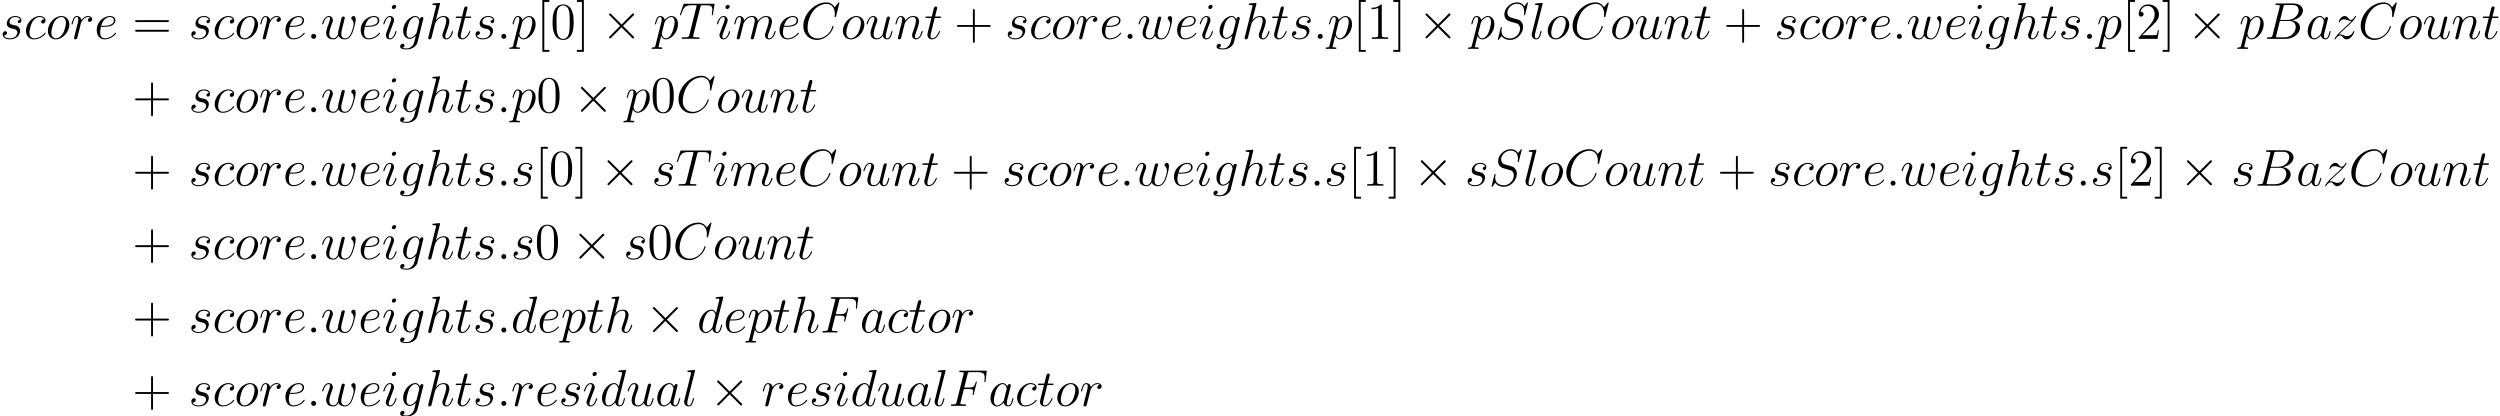 <?xml version='1.0' encoding='UTF-8'?>
<!-- This file was generated by dvisvgm 2.8.1 -->
<svg version='1.1' xmlns='http://www.w3.org/2000/svg' xmlns:xlink='http://www.w3.org/1999/xlink' width='576.761pt' height='95.973pt' viewBox='38.854 79.502 576.761 95.973'>
<defs>
<path id='g0-2' d='M4.651-3.324L2.26-5.703C2.116-5.846 2.092-5.87 1.997-5.87C1.877-5.87 1.757-5.762 1.757-5.631C1.757-5.547 1.781-5.523 1.913-5.392L4.304-2.989L1.913-.586C1.781-.454 1.757-.43 1.757-.347C1.757-.215 1.877-.108 1.997-.108C2.092-.108 2.116-.132 2.26-.275L4.639-2.654L7.113-.179C7.137-.167 7.221-.108 7.293-.108C7.436-.108 7.532-.215 7.532-.347C7.532-.371 7.532-.418 7.496-.478C7.484-.502 5.583-2.379 4.985-2.989L7.173-5.177C7.233-5.248 7.412-5.404 7.472-5.475C7.484-5.499 7.532-5.547 7.532-5.631C7.532-5.762 7.436-5.87 7.293-5.87C7.197-5.87 7.149-5.822 7.018-5.691L4.651-3.324Z'/>
<path id='g2-43' d='M4.77-2.762H8.07C8.237-2.762 8.452-2.762 8.452-2.977C8.452-3.204 8.249-3.204 8.07-3.204H4.77V-6.504C4.77-6.671 4.77-6.886 4.555-6.886C4.328-6.886 4.328-6.683 4.328-6.504V-3.204H1.028C.861-3.204 .646-3.204 .646-2.989C.646-2.762 .849-2.762 1.028-2.762H4.328V.538C4.328 .705 4.328 .921 4.543 .921C4.77 .921 4.77 .717 4.77 .538V-2.762Z'/>
<path id='g2-48' d='M5.356-3.826C5.356-4.818 5.296-5.786 4.866-6.695C4.376-7.687 3.515-7.95 2.929-7.95C2.236-7.95 1.387-7.603 .944-6.611C.61-5.858 .49-5.117 .49-3.826C.49-2.666 .574-1.793 1.004-.944C1.47-.036 2.295 .251 2.917 .251C3.957 .251 4.555-.371 4.902-1.064C5.332-1.961 5.356-3.132 5.356-3.826ZM2.917 .012C2.534 .012 1.757-.203 1.53-1.506C1.399-2.224 1.399-3.132 1.399-3.969C1.399-4.949 1.399-5.834 1.59-6.539C1.793-7.34 2.403-7.711 2.917-7.711C3.371-7.711 4.065-7.436 4.292-6.408C4.447-5.727 4.447-4.782 4.447-3.969C4.447-3.168 4.447-2.26 4.316-1.53C4.089-.215 3.335 .012 2.917 .012Z'/>
<path id='g2-49' d='M3.443-7.663C3.443-7.938 3.443-7.95 3.204-7.95C2.917-7.627 2.319-7.185 1.088-7.185V-6.838C1.363-6.838 1.961-6.838 2.618-7.149V-.921C2.618-.49 2.582-.347 1.53-.347H1.16V0C1.482-.024 2.642-.024 3.037-.024S4.579-.024 4.902 0V-.347H4.531C3.479-.347 3.443-.49 3.443-.921V-7.663Z'/>
<path id='g2-50' d='M5.26-2.008H4.997C4.961-1.805 4.866-1.148 4.746-.956C4.663-.849 3.981-.849 3.622-.849H1.411C1.733-1.124 2.463-1.889 2.774-2.176C4.591-3.85 5.26-4.471 5.26-5.655C5.26-7.03 4.172-7.95 2.786-7.95S.586-6.767 .586-5.738C.586-5.129 1.112-5.129 1.148-5.129C1.399-5.129 1.71-5.308 1.71-5.691C1.71-6.025 1.482-6.253 1.148-6.253C1.04-6.253 1.016-6.253 .98-6.241C1.207-7.054 1.853-7.603 2.63-7.603C3.646-7.603 4.268-6.755 4.268-5.655C4.268-4.639 3.682-3.754 3.001-2.989L.586-.287V0H4.949L5.26-2.008Z'/>
<path id='g2-61' d='M8.07-3.873C8.237-3.873 8.452-3.873 8.452-4.089C8.452-4.316 8.249-4.316 8.07-4.316H1.028C.861-4.316 .646-4.316 .646-4.101C.646-3.873 .849-3.873 1.028-3.873H8.07ZM8.07-1.65C8.237-1.65 8.452-1.65 8.452-1.865C8.452-2.092 8.249-2.092 8.07-2.092H1.028C.861-2.092 .646-2.092 .646-1.877C.646-1.65 .849-1.65 1.028-1.65H8.07Z'/>
<path id='g2-91' d='M2.989 2.989V2.546H1.829V-8.524H2.989V-8.966H1.387V2.989H2.989Z'/>
<path id='g2-93' d='M1.853-8.966H.251V-8.524H1.411V2.546H.251V2.989H1.853V-8.966Z'/>
<path id='g1-58' d='M2.2-.574C2.2-.921 1.913-1.16 1.626-1.16C1.279-1.16 1.04-.873 1.04-.586C1.04-.239 1.327 0 1.614 0C1.961 0 2.2-.287 2.2-.574Z'/>
<path id='g1-66' d='M4.376-7.352C4.483-7.795 4.531-7.819 4.997-7.819H6.551C7.902-7.819 7.902-6.671 7.902-6.563C7.902-5.595 6.934-4.364 5.356-4.364H3.634L4.376-7.352ZM6.396-4.268C7.699-4.507 8.883-5.416 8.883-6.516C8.883-7.448 8.058-8.165 6.707-8.165H2.869C2.642-8.165 2.534-8.165 2.534-7.938C2.534-7.819 2.642-7.819 2.821-7.819C3.551-7.819 3.551-7.723 3.551-7.592C3.551-7.568 3.551-7.496 3.503-7.317L1.889-.885C1.781-.466 1.757-.347 .921-.347C.693-.347 .574-.347 .574-.132C.574 0 .646 0 .885 0H4.985C6.814 0 8.225-1.387 8.225-2.594C8.225-3.575 7.364-4.172 6.396-4.268ZM4.698-.347H3.084C2.917-.347 2.893-.347 2.821-.359C2.69-.371 2.678-.395 2.678-.49C2.678-.574 2.702-.646 2.726-.753L3.563-4.125H5.81C7.221-4.125 7.221-2.809 7.221-2.714C7.221-1.566 6.181-.347 4.698-.347Z'/>
<path id='g1-67' d='M8.931-8.309C8.931-8.416 8.847-8.416 8.823-8.416S8.751-8.416 8.656-8.297L7.831-7.293C7.412-8.01 6.755-8.416 5.858-8.416C3.276-8.416 .598-5.798 .598-2.989C.598-.992 1.997 .251 3.742 .251C4.698 .251 5.535-.155 6.229-.741C7.269-1.614 7.58-2.774 7.58-2.869C7.58-2.977 7.484-2.977 7.448-2.977C7.34-2.977 7.329-2.905 7.305-2.857C6.755-.992 5.141-.096 3.945-.096C2.678-.096 1.578-.909 1.578-2.606C1.578-2.989 1.698-5.069 3.049-6.635C3.706-7.4 4.83-8.07 5.966-8.07C7.281-8.07 7.867-6.982 7.867-5.762C7.867-5.452 7.831-5.189 7.831-5.141C7.831-5.033 7.95-5.033 7.986-5.033C8.118-5.033 8.13-5.045 8.177-5.26L8.931-8.309Z'/>
<path id='g1-70' d='M3.551-3.897H4.698C5.607-3.897 5.679-3.694 5.679-3.347C5.679-3.192 5.655-3.025 5.595-2.762C5.571-2.714 5.559-2.654 5.559-2.63C5.559-2.546 5.607-2.499 5.691-2.499C5.786-2.499 5.798-2.546 5.846-2.738L6.539-5.523C6.539-5.571 6.504-5.643 6.42-5.643C6.312-5.643 6.3-5.595 6.253-5.392C6.001-4.495 5.762-4.244 4.722-4.244H3.634L4.411-7.34C4.519-7.759 4.543-7.795 5.033-7.795H6.635C8.13-7.795 8.345-7.352 8.345-6.504C8.345-6.432 8.345-6.169 8.309-5.858C8.297-5.81 8.273-5.655 8.273-5.607C8.273-5.511 8.333-5.475 8.404-5.475C8.488-5.475 8.536-5.523 8.56-5.738L8.811-7.831C8.811-7.867 8.835-7.986 8.835-8.01C8.835-8.141 8.727-8.141 8.512-8.141H2.845C2.618-8.141 2.499-8.141 2.499-7.926C2.499-7.795 2.582-7.795 2.786-7.795C3.527-7.795 3.527-7.711 3.527-7.58C3.527-7.52 3.515-7.472 3.479-7.34L1.865-.885C1.757-.466 1.733-.347 .897-.347C.669-.347 .55-.347 .55-.132C.55 0 .658 0 .729 0C.956 0 1.196-.024 1.423-.024H2.977C3.24-.024 3.527 0 3.79 0C3.897 0 4.041 0 4.041-.215C4.041-.347 3.969-.347 3.706-.347C2.762-.347 2.738-.43 2.738-.61C2.738-.669 2.762-.765 2.786-.849L3.551-3.897Z'/>
<path id='g1-83' d='M7.592-8.309C7.592-8.416 7.508-8.416 7.484-8.416C7.436-8.416 7.424-8.404 7.281-8.225C7.209-8.141 6.719-7.52 6.707-7.508C6.312-8.285 5.523-8.416 5.021-8.416C3.503-8.416 2.128-7.03 2.128-5.679C2.128-4.782 2.666-4.256 3.252-4.053C3.383-4.005 4.089-3.814 4.447-3.73C5.057-3.563 5.212-3.515 5.464-3.252C5.511-3.192 5.75-2.917 5.75-2.355C5.75-1.243 4.722-.096 3.527-.096C2.546-.096 1.459-.514 1.459-1.853C1.459-2.08 1.506-2.367 1.542-2.487C1.542-2.523 1.554-2.582 1.554-2.606C1.554-2.654 1.53-2.714 1.435-2.714C1.327-2.714 1.315-2.69 1.267-2.487L.658-.036C.658-.024 .61 .132 .61 .143C.61 .251 .705 .251 .729 .251C.777 .251 .789 .239 .933 .06L1.482-.658C1.769-.227 2.391 .251 3.503 .251C5.045 .251 6.456-1.243 6.456-2.738C6.456-3.24 6.336-3.682 5.882-4.125C5.631-4.376 5.416-4.435 4.316-4.722C3.515-4.937 3.407-4.973 3.192-5.165C2.989-5.368 2.833-5.655 2.833-6.061C2.833-7.066 3.85-8.094 4.985-8.094C6.157-8.094 6.707-7.376 6.707-6.241C6.707-5.93 6.647-5.607 6.647-5.559C6.647-5.452 6.743-5.452 6.779-5.452C6.886-5.452 6.898-5.487 6.946-5.679L7.592-8.309Z'/>
<path id='g1-84' d='M4.985-7.293C5.057-7.58 5.081-7.687 5.26-7.735C5.356-7.759 5.75-7.759 6.001-7.759C7.197-7.759 7.759-7.711 7.759-6.779C7.759-6.599 7.711-6.145 7.639-5.703L7.627-5.559C7.627-5.511 7.675-5.44 7.747-5.44C7.867-5.44 7.867-5.499 7.902-5.691L8.249-7.807C8.273-7.914 8.273-7.938 8.273-7.974C8.273-8.106 8.201-8.106 7.962-8.106H1.423C1.148-8.106 1.136-8.094 1.064-7.878L.335-5.727C.323-5.703 .287-5.571 .287-5.559C.287-5.499 .335-5.44 .406-5.44C.502-5.44 .526-5.487 .574-5.643C1.076-7.089 1.327-7.759 2.917-7.759H3.718C4.005-7.759 4.125-7.759 4.125-7.627C4.125-7.592 4.125-7.568 4.065-7.352L2.463-.933C2.343-.466 2.319-.347 1.052-.347C.753-.347 .669-.347 .669-.12C.669 0 .801 0 .861 0C1.16 0 1.47-.024 1.769-.024H3.634C3.933-.024 4.256 0 4.555 0C4.686 0 4.806 0 4.806-.227C4.806-.347 4.722-.347 4.411-.347C3.335-.347 3.335-.454 3.335-.634C3.335-.646 3.335-.729 3.383-.921L4.985-7.293Z'/>
<path id='g1-97' d='M3.599-1.423C3.539-1.219 3.539-1.196 3.371-.968C3.108-.634 2.582-.12 2.02-.12C1.53-.12 1.255-.562 1.255-1.267C1.255-1.925 1.626-3.264 1.853-3.766C2.26-4.603 2.821-5.033 3.288-5.033C4.077-5.033 4.232-4.053 4.232-3.957C4.232-3.945 4.196-3.79 4.184-3.766L3.599-1.423ZM4.364-4.483C4.232-4.794 3.909-5.272 3.288-5.272C1.937-5.272 .478-3.527 .478-1.757C.478-.574 1.172 .12 1.985 .12C2.642 .12 3.204-.395 3.539-.789C3.658-.084 4.22 .12 4.579 .12S5.224-.096 5.44-.526C5.631-.933 5.798-1.662 5.798-1.71C5.798-1.769 5.75-1.817 5.679-1.817C5.571-1.817 5.559-1.757 5.511-1.578C5.332-.873 5.105-.12 4.615-.12C4.268-.12 4.244-.43 4.244-.669C4.244-.944 4.28-1.076 4.388-1.542C4.471-1.841 4.531-2.104 4.627-2.451C5.069-4.244 5.177-4.674 5.177-4.746C5.177-4.914 5.045-5.045 4.866-5.045C4.483-5.045 4.388-4.627 4.364-4.483Z'/>
<path id='g1-99' d='M4.674-4.495C4.447-4.495 4.34-4.495 4.172-4.352C4.101-4.292 3.969-4.113 3.969-3.921C3.969-3.682 4.148-3.539 4.376-3.539C4.663-3.539 4.985-3.778 4.985-4.256C4.985-4.83 4.435-5.272 3.61-5.272C2.044-5.272 .478-3.563 .478-1.865C.478-.825 1.124 .12 2.343 .12C3.969 .12 4.997-1.148 4.997-1.303C4.997-1.375 4.926-1.435 4.878-1.435C4.842-1.435 4.83-1.423 4.722-1.315C3.957-.299 2.821-.12 2.367-.12C1.542-.12 1.279-.837 1.279-1.435C1.279-1.853 1.482-3.013 1.913-3.826C2.224-4.388 2.869-5.033 3.622-5.033C3.778-5.033 4.435-5.009 4.674-4.495Z'/>
<path id='g1-100' d='M6.013-7.998C6.025-8.046 6.049-8.118 6.049-8.177C6.049-8.297 5.93-8.297 5.906-8.297C5.894-8.297 5.308-8.249 5.248-8.237C5.045-8.225 4.866-8.201 4.651-8.189C4.352-8.165 4.268-8.153 4.268-7.938C4.268-7.819 4.364-7.819 4.531-7.819C5.117-7.819 5.129-7.711 5.129-7.592C5.129-7.52 5.105-7.424 5.093-7.388L4.364-4.483C4.232-4.794 3.909-5.272 3.288-5.272C1.937-5.272 .478-3.527 .478-1.757C.478-.574 1.172 .12 1.985 .12C2.642 .12 3.204-.395 3.539-.789C3.658-.084 4.22 .12 4.579 .12S5.224-.096 5.44-.526C5.631-.933 5.798-1.662 5.798-1.71C5.798-1.769 5.75-1.817 5.679-1.817C5.571-1.817 5.559-1.757 5.511-1.578C5.332-.873 5.105-.12 4.615-.12C4.268-.12 4.244-.43 4.244-.669C4.244-.717 4.244-.968 4.328-1.303L6.013-7.998ZM3.599-1.423C3.539-1.219 3.539-1.196 3.371-.968C3.108-.634 2.582-.12 2.02-.12C1.53-.12 1.255-.562 1.255-1.267C1.255-1.925 1.626-3.264 1.853-3.766C2.26-4.603 2.821-5.033 3.288-5.033C4.077-5.033 4.232-4.053 4.232-3.957C4.232-3.945 4.196-3.79 4.184-3.766L3.599-1.423Z'/>
<path id='g1-101' d='M2.14-2.774C2.463-2.774 3.276-2.798 3.85-3.013C4.758-3.359 4.842-4.053 4.842-4.268C4.842-4.794 4.388-5.272 3.599-5.272C2.343-5.272 .538-4.136 .538-2.008C.538-.753 1.255 .12 2.343 .12C3.969 .12 4.997-1.148 4.997-1.303C4.997-1.375 4.926-1.435 4.878-1.435C4.842-1.435 4.83-1.423 4.722-1.315C3.957-.299 2.821-.12 2.367-.12C1.686-.12 1.327-.658 1.327-1.542C1.327-1.71 1.327-2.008 1.506-2.774H2.14ZM1.566-3.013C2.08-4.854 3.216-5.033 3.599-5.033C4.125-5.033 4.483-4.722 4.483-4.268C4.483-3.013 2.57-3.013 2.068-3.013H1.566Z'/>
<path id='g1-103' d='M4.041-1.518C3.993-1.327 3.969-1.279 3.814-1.1C3.324-.466 2.821-.239 2.451-.239C2.056-.239 1.686-.55 1.686-1.375C1.686-2.008 2.044-3.347 2.307-3.885C2.654-4.555 3.192-5.033 3.694-5.033C4.483-5.033 4.639-4.053 4.639-3.981L4.603-3.814L4.041-1.518ZM4.782-4.483C4.627-4.83 4.292-5.272 3.694-5.272C2.391-5.272 .909-3.634 .909-1.853C.909-.61 1.662 0 2.427 0C3.061 0 3.622-.502 3.838-.741L3.575 .335C3.407 .992 3.335 1.291 2.905 1.71C2.415 2.2 1.961 2.2 1.698 2.2C1.339 2.2 1.04 2.176 .741 2.08C1.124 1.973 1.219 1.638 1.219 1.506C1.219 1.315 1.076 1.124 .813 1.124C.526 1.124 .215 1.363 .215 1.757C.215 2.248 .705 2.439 1.722 2.439C3.264 2.439 4.065 1.447 4.22 .801L5.547-4.555C5.583-4.698 5.583-4.722 5.583-4.746C5.583-4.914 5.452-5.045 5.272-5.045C4.985-5.045 4.818-4.806 4.782-4.483Z'/>
<path id='g1-104' d='M3.359-7.998C3.371-8.046 3.395-8.118 3.395-8.177C3.395-8.297 3.276-8.297 3.252-8.297C3.24-8.297 2.654-8.249 2.594-8.237C2.391-8.225 2.212-8.201 1.997-8.189C1.698-8.165 1.614-8.153 1.614-7.938C1.614-7.819 1.71-7.819 1.877-7.819C2.463-7.819 2.475-7.711 2.475-7.592C2.475-7.52 2.451-7.424 2.439-7.388L.705-.466C.658-.287 .658-.263 .658-.191C.658 .072 .861 .12 .98 .12C1.184 .12 1.339-.036 1.399-.167L1.937-2.331C1.997-2.594 2.068-2.845 2.128-3.108C2.26-3.61 2.26-3.622 2.487-3.969S3.252-5.033 4.172-5.033C4.651-5.033 4.818-4.674 4.818-4.196C4.818-3.527 4.352-2.224 4.089-1.506C3.981-1.219 3.921-1.064 3.921-.849C3.921-.311 4.292 .12 4.866 .12C5.978 .12 6.396-1.638 6.396-1.71C6.396-1.769 6.348-1.817 6.276-1.817C6.169-1.817 6.157-1.781 6.097-1.578C5.822-.622 5.38-.12 4.902-.12C4.782-.12 4.591-.132 4.591-.514C4.591-.825 4.734-1.207 4.782-1.339C4.997-1.913 5.535-3.324 5.535-4.017C5.535-4.734 5.117-5.272 4.208-5.272C3.527-5.272 2.929-4.949 2.439-4.328L3.359-7.998Z'/>
<path id='g1-105' d='M3.383-1.71C3.383-1.769 3.335-1.817 3.264-1.817C3.156-1.817 3.144-1.781 3.084-1.578C2.774-.49 2.283-.12 1.889-.12C1.745-.12 1.578-.155 1.578-.514C1.578-.837 1.722-1.196 1.853-1.554L2.69-3.778C2.726-3.873 2.809-4.089 2.809-4.316C2.809-4.818 2.451-5.272 1.865-5.272C.765-5.272 .323-3.539 .323-3.443C.323-3.395 .371-3.335 .454-3.335C.562-3.335 .574-3.383 .622-3.551C.909-4.555 1.363-5.033 1.829-5.033C1.937-5.033 2.14-5.021 2.14-4.639C2.14-4.328 1.985-3.933 1.889-3.67L1.052-1.447C.98-1.255 .909-1.064 .909-.849C.909-.311 1.279 .12 1.853 .12C2.953 .12 3.383-1.626 3.383-1.71ZM3.288-7.46C3.288-7.639 3.144-7.855 2.881-7.855C2.606-7.855 2.295-7.592 2.295-7.281C2.295-6.982 2.546-6.886 2.69-6.886C3.013-6.886 3.288-7.197 3.288-7.46Z'/>
<path id='g1-108' d='M3.037-7.998C3.049-8.046 3.072-8.118 3.072-8.177C3.072-8.297 2.953-8.297 2.929-8.297C2.917-8.297 2.487-8.261 2.271-8.237C2.068-8.225 1.889-8.201 1.674-8.189C1.387-8.165 1.303-8.153 1.303-7.938C1.303-7.819 1.423-7.819 1.542-7.819C2.152-7.819 2.152-7.711 2.152-7.592C2.152-7.544 2.152-7.52 2.092-7.305L.61-1.375C.574-1.243 .55-1.148 .55-.956C.55-.359 .992 .12 1.602 .12C1.997 .12 2.26-.143 2.451-.514C2.654-.909 2.821-1.662 2.821-1.71C2.821-1.769 2.774-1.817 2.702-1.817C2.594-1.817 2.582-1.757 2.534-1.578C2.319-.753 2.104-.12 1.626-.12C1.267-.12 1.267-.502 1.267-.669C1.267-.717 1.267-.968 1.351-1.303L3.037-7.998Z'/>
<path id='g1-109' d='M2.463-3.503C2.487-3.575 2.786-4.172 3.228-4.555C3.539-4.842 3.945-5.033 4.411-5.033C4.89-5.033 5.057-4.674 5.057-4.196C5.057-4.125 5.057-3.885 4.914-3.324L4.615-2.092C4.519-1.733 4.292-.849 4.268-.717C4.22-.538 4.148-.227 4.148-.179C4.148-.012 4.28 .12 4.459 .12C4.818 .12 4.878-.155 4.985-.586L5.703-3.443C5.727-3.539 6.348-5.033 7.663-5.033C8.141-5.033 8.309-4.674 8.309-4.196C8.309-3.527 7.843-2.224 7.58-1.506C7.472-1.219 7.412-1.064 7.412-.849C7.412-.311 7.783 .12 8.357 .12C9.468 .12 9.887-1.638 9.887-1.71C9.887-1.769 9.839-1.817 9.767-1.817C9.66-1.817 9.648-1.781 9.588-1.578C9.313-.622 8.871-.12 8.393-.12C8.273-.12 8.082-.132 8.082-.514C8.082-.825 8.225-1.207 8.273-1.339C8.488-1.913 9.026-3.324 9.026-4.017C9.026-4.734 8.608-5.272 7.699-5.272C6.898-5.272 6.253-4.818 5.774-4.113C5.738-4.758 5.344-5.272 4.447-5.272C3.383-5.272 2.821-4.519 2.606-4.22C2.57-4.902 2.08-5.272 1.554-5.272C1.207-5.272 .933-5.105 .705-4.651C.49-4.22 .323-3.491 .323-3.443S.371-3.335 .454-3.335C.55-3.335 .562-3.347 .634-3.622C.813-4.328 1.04-5.033 1.518-5.033C1.793-5.033 1.889-4.842 1.889-4.483C1.889-4.22 1.769-3.754 1.686-3.383L1.351-2.092C1.303-1.865 1.172-1.327 1.112-1.112C1.028-.801 .897-.239 .897-.179C.897-.012 1.028 .12 1.207 .12C1.351 .12 1.518 .048 1.614-.132C1.638-.191 1.745-.61 1.805-.849L2.068-1.925L2.463-3.503Z'/>
<path id='g1-110' d='M2.463-3.503C2.487-3.575 2.786-4.172 3.228-4.555C3.539-4.842 3.945-5.033 4.411-5.033C4.89-5.033 5.057-4.674 5.057-4.196C5.057-3.515 4.567-2.152 4.328-1.506C4.22-1.219 4.16-1.064 4.16-.849C4.16-.311 4.531 .12 5.105 .12C6.217 .12 6.635-1.638 6.635-1.71C6.635-1.769 6.587-1.817 6.516-1.817C6.408-1.817 6.396-1.781 6.336-1.578C6.061-.598 5.607-.12 5.141-.12C5.021-.12 4.83-.132 4.83-.514C4.83-.813 4.961-1.172 5.033-1.339C5.272-1.997 5.774-3.335 5.774-4.017C5.774-4.734 5.356-5.272 4.447-5.272C3.383-5.272 2.821-4.519 2.606-4.22C2.57-4.902 2.08-5.272 1.554-5.272C1.172-5.272 .909-5.045 .705-4.639C.49-4.208 .323-3.491 .323-3.443S.371-3.335 .454-3.335C.55-3.335 .562-3.347 .634-3.622C.825-4.352 1.04-5.033 1.518-5.033C1.793-5.033 1.889-4.842 1.889-4.483C1.889-4.22 1.769-3.754 1.686-3.383L1.351-2.092C1.303-1.865 1.172-1.327 1.112-1.112C1.028-.801 .897-.239 .897-.179C.897-.012 1.028 .12 1.207 .12C1.351 .12 1.518 .048 1.614-.132C1.638-.191 1.745-.61 1.805-.849L2.068-1.925L2.463-3.503Z'/>
<path id='g1-111' d='M5.452-3.288C5.452-4.423 4.71-5.272 3.622-5.272C2.044-5.272 .49-3.551 .49-1.865C.49-.729 1.231 .12 2.319 .12C3.909 .12 5.452-1.602 5.452-3.288ZM2.331-.12C1.733-.12 1.291-.598 1.291-1.435C1.291-1.985 1.578-3.204 1.913-3.802C2.451-4.722 3.12-5.033 3.61-5.033C4.196-5.033 4.651-4.555 4.651-3.718C4.651-3.24 4.4-1.961 3.945-1.231C3.455-.43 2.798-.12 2.331-.12Z'/>
<path id='g1-112' d='M.514 1.518C.43 1.877 .383 1.973-.108 1.973C-.251 1.973-.371 1.973-.371 2.2C-.371 2.224-.359 2.319-.227 2.319C-.072 2.319 .096 2.295 .251 2.295H.765C1.016 2.295 1.626 2.319 1.877 2.319C1.949 2.319 2.092 2.319 2.092 2.104C2.092 1.973 2.008 1.973 1.805 1.973C1.255 1.973 1.219 1.889 1.219 1.793C1.219 1.65 1.757-.406 1.829-.681C1.961-.347 2.283 .12 2.905 .12C4.256 .12 5.715-1.638 5.715-3.395C5.715-4.495 5.093-5.272 4.196-5.272C3.431-5.272 2.786-4.531 2.654-4.364C2.558-4.961 2.092-5.272 1.614-5.272C1.267-5.272 .992-5.105 .765-4.651C.55-4.22 .383-3.491 .383-3.443S.43-3.335 .514-3.335C.61-3.335 .622-3.347 .693-3.622C.873-4.328 1.1-5.033 1.578-5.033C1.853-5.033 1.949-4.842 1.949-4.483C1.949-4.196 1.913-4.077 1.865-3.862L.514 1.518ZM2.582-3.73C2.666-4.065 3.001-4.411 3.192-4.579C3.324-4.698 3.718-5.033 4.172-5.033C4.698-5.033 4.937-4.507 4.937-3.885C4.937-3.312 4.603-1.961 4.304-1.339C4.005-.693 3.455-.12 2.905-.12C2.092-.12 1.961-1.148 1.961-1.196C1.961-1.231 1.985-1.327 1.997-1.387L2.582-3.73Z'/>
<path id='g1-114' d='M4.651-4.89C4.28-4.818 4.089-4.555 4.089-4.292C4.089-4.005 4.316-3.909 4.483-3.909C4.818-3.909 5.093-4.196 5.093-4.555C5.093-4.937 4.722-5.272 4.125-5.272C3.646-5.272 3.096-5.057 2.594-4.328C2.511-4.961 2.032-5.272 1.554-5.272C1.088-5.272 .849-4.914 .705-4.651C.502-4.22 .323-3.503 .323-3.443C.323-3.395 .371-3.335 .454-3.335C.55-3.335 .562-3.347 .634-3.622C.813-4.34 1.04-5.033 1.518-5.033C1.805-5.033 1.889-4.83 1.889-4.483C1.889-4.22 1.769-3.754 1.686-3.383L1.351-2.092C1.303-1.865 1.172-1.327 1.112-1.112C1.028-.801 .897-.239 .897-.179C.897-.012 1.028 .12 1.207 .12C1.339 .12 1.566 .036 1.638-.203C1.674-.299 2.116-2.104 2.188-2.379C2.248-2.642 2.319-2.893 2.379-3.156C2.427-3.324 2.475-3.515 2.511-3.67C2.546-3.778 2.869-4.364 3.168-4.627C3.312-4.758 3.622-5.033 4.113-5.033C4.304-5.033 4.495-4.997 4.651-4.89Z'/>
<path id='g1-115' d='M2.726-2.391C2.929-2.355 3.252-2.283 3.324-2.271C3.479-2.224 4.017-2.032 4.017-1.459C4.017-1.088 3.682-.12 2.295-.12C2.044-.12 1.148-.155 .909-.813C1.387-.753 1.626-1.124 1.626-1.387C1.626-1.638 1.459-1.769 1.219-1.769C.956-1.769 .61-1.566 .61-1.028C.61-.323 1.327 .12 2.283 .12C4.101 .12 4.639-1.219 4.639-1.841C4.639-2.02 4.639-2.355 4.256-2.738C3.957-3.025 3.67-3.084 3.025-3.216C2.702-3.288 2.188-3.395 2.188-3.933C2.188-4.172 2.403-5.033 3.539-5.033C4.041-5.033 4.531-4.842 4.651-4.411C4.125-4.411 4.101-3.957 4.101-3.945C4.101-3.694 4.328-3.622 4.435-3.622C4.603-3.622 4.937-3.754 4.937-4.256S4.483-5.272 3.551-5.272C1.985-5.272 1.566-4.041 1.566-3.551C1.566-2.642 2.451-2.451 2.726-2.391Z'/>
<path id='g1-116' d='M2.403-4.806H3.503C3.73-4.806 3.85-4.806 3.85-5.021C3.85-5.153 3.778-5.153 3.539-5.153H2.487L2.929-6.898C2.977-7.066 2.977-7.089 2.977-7.173C2.977-7.364 2.821-7.472 2.666-7.472C2.57-7.472 2.295-7.436 2.2-7.054L1.733-5.153H.61C.371-5.153 .263-5.153 .263-4.926C.263-4.806 .347-4.806 .574-4.806H1.638L.849-1.65C.753-1.231 .717-1.112 .717-.956C.717-.395 1.112 .12 1.781 .12C2.989 .12 3.634-1.626 3.634-1.71C3.634-1.781 3.587-1.817 3.515-1.817C3.491-1.817 3.443-1.817 3.419-1.769C3.407-1.757 3.395-1.745 3.312-1.554C3.061-.956 2.511-.12 1.817-.12C1.459-.12 1.435-.418 1.435-.681C1.435-.693 1.435-.921 1.47-1.064L2.403-4.806Z'/>
<path id='g1-117' d='M4.077-.693C4.232-.024 4.806 .12 5.093 .12C5.475 .12 5.762-.132 5.954-.538C6.157-.968 6.312-1.674 6.312-1.71C6.312-1.769 6.265-1.817 6.193-1.817C6.085-1.817 6.073-1.757 6.025-1.578C5.81-.753 5.595-.12 5.117-.12C4.758-.12 4.758-.514 4.758-.669C4.758-.944 4.794-1.064 4.914-1.566C4.997-1.889 5.081-2.212 5.153-2.546L5.643-4.495C5.727-4.794 5.727-4.818 5.727-4.854C5.727-5.033 5.583-5.153 5.404-5.153C5.057-5.153 4.973-4.854 4.902-4.555C4.782-4.089 4.136-1.518 4.053-1.1C4.041-1.1 3.575-.12 2.702-.12C2.08-.12 1.961-.658 1.961-1.1C1.961-1.781 2.295-2.738 2.606-3.539C2.75-3.921 2.809-4.077 2.809-4.316C2.809-4.83 2.439-5.272 1.865-5.272C.765-5.272 .323-3.539 .323-3.443C.323-3.395 .371-3.335 .454-3.335C.562-3.335 .574-3.383 .622-3.551C.909-4.579 1.375-5.033 1.829-5.033C1.949-5.033 2.14-5.021 2.14-4.639C2.14-4.328 2.008-3.981 1.829-3.527C1.303-2.104 1.243-1.65 1.243-1.291C1.243-.072 2.164 .12 2.654 .12C3.419 .12 3.838-.406 4.077-.693Z'/>
<path id='g1-119' d='M4.113-.729C4.376-.012 5.117 .12 5.571 .12C6.48 .12 7.018-.669 7.352-1.494C7.627-2.188 8.07-3.766 8.07-4.471C8.07-5.2 7.699-5.272 7.592-5.272C7.305-5.272 7.042-4.985 7.042-4.746C7.042-4.603 7.125-4.519 7.185-4.471C7.293-4.364 7.603-4.041 7.603-3.419C7.603-3.013 7.269-1.889 7.018-1.327C6.683-.598 6.241-.12 5.619-.12C4.949-.12 4.734-.622 4.734-1.172C4.734-1.518 4.842-1.937 4.89-2.14L5.392-4.148C5.452-4.388 5.559-4.806 5.559-4.854C5.559-5.033 5.416-5.153 5.236-5.153C4.89-5.153 4.806-4.854 4.734-4.567C4.615-4.101 4.113-2.08 4.065-1.817C4.017-1.614 4.017-1.482 4.017-1.219C4.017-.933 3.634-.478 3.622-.454C3.491-.323 3.3-.12 2.929-.12C1.985-.12 1.985-1.016 1.985-1.219C1.985-1.602 2.068-2.128 2.606-3.551C2.75-3.921 2.809-4.077 2.809-4.316C2.809-4.818 2.451-5.272 1.865-5.272C.765-5.272 .323-3.539 .323-3.443C.323-3.395 .371-3.335 .454-3.335C.562-3.335 .574-3.383 .622-3.551C.921-4.603 1.387-5.033 1.829-5.033C1.949-5.033 2.14-5.021 2.14-4.639C2.14-4.579 2.14-4.328 1.937-3.802C1.375-2.307 1.255-1.817 1.255-1.363C1.255-.108 2.283 .12 2.893 .12C3.096 .12 3.634 .12 4.113-.729Z'/>
<path id='g1-122' d='M1.518-.968C2.032-1.554 2.451-1.925 3.049-2.463C3.766-3.084 4.077-3.383 4.244-3.563C5.081-4.388 5.499-5.081 5.499-5.177S5.404-5.272 5.38-5.272C5.296-5.272 5.272-5.224 5.212-5.141C4.914-4.627 4.627-4.376 4.316-4.376C4.065-4.376 3.933-4.483 3.706-4.77C3.455-5.069 3.252-5.272 2.905-5.272C2.032-5.272 1.506-4.184 1.506-3.933C1.506-3.897 1.518-3.826 1.626-3.826C1.722-3.826 1.733-3.873 1.769-3.957C1.973-4.435 2.546-4.519 2.774-4.519C3.025-4.519 3.264-4.435 3.515-4.328C3.969-4.136 4.16-4.136 4.28-4.136C4.364-4.136 4.411-4.136 4.471-4.148C4.077-3.682 3.431-3.108 2.893-2.618L1.686-1.506C.956-.765 .514-.06 .514 .024C.514 .096 .574 .12 .646 .12S.729 .108 .813-.036C1.004-.335 1.387-.777 1.829-.777C2.08-.777 2.2-.693 2.439-.395C2.666-.132 2.869 .12 3.252 .12C4.423 .12 5.093-1.399 5.093-1.674C5.093-1.722 5.081-1.793 4.961-1.793C4.866-1.793 4.854-1.745 4.818-1.626C4.555-.921 3.85-.634 3.383-.634C3.132-.634 2.893-.717 2.642-.825C2.164-1.016 2.032-1.016 1.877-1.016C1.757-1.016 1.626-1.016 1.518-.968Z'/>
</defs>
<g id='page1'>
<use x='38.854' y='88.468' xlink:href='#g1-115'/>
<use x='44.368' y='88.468' xlink:href='#g1-99'/>
<use x='49.406' y='88.468' xlink:href='#g1-111'/>
<use x='55.034' y='88.468' xlink:href='#g1-114'/>
<use x='60.634' y='88.468' xlink:href='#g1-101'/>
<use x='69.38' y='88.468' xlink:href='#g2-61'/>
<use x='82.387' y='88.468' xlink:href='#g1-115'/>
<use x='87.901' y='88.468' xlink:href='#g1-99'/>
<use x='92.939' y='88.468' xlink:href='#g1-111'/>
<use x='98.567' y='88.468' xlink:href='#g1-114'/>
<use x='104.167' y='88.468' xlink:href='#g1-101'/>
<use x='109.592' y='88.468' xlink:href='#g1-58'/>
<use x='112.844' y='88.468' xlink:href='#g1-119'/>
<use x='121.534' y='88.468' xlink:href='#g1-101'/>
<use x='126.959' y='88.468' xlink:href='#g1-105'/>
<use x='130.953' y='88.468' xlink:href='#g1-103'/>
<use x='136.987' y='88.468' xlink:href='#g1-104'/>
<use x='143.725' y='88.468' xlink:href='#g1-116'/>
<use x='147.952' y='88.468' xlink:href='#g1-115'/>
<use x='153.466' y='88.468' xlink:href='#g1-58'/>
<use x='156.718' y='88.468' xlink:href='#g1-112'/>
<use x='162.593' y='88.468' xlink:href='#g2-91'/>
<use x='165.845' y='88.468' xlink:href='#g2-48'/>
<use x='171.698' y='88.468' xlink:href='#g2-93'/>
<use x='177.606' y='88.468' xlink:href='#g0-2'/>
<use x='189.561' y='88.468' xlink:href='#g1-112'/>
<use x='195.437' y='88.468' xlink:href='#g1-84'/>
<use x='203.923' y='88.468' xlink:href='#g1-105'/>
<use x='207.917' y='88.468' xlink:href='#g1-109'/>
<use x='218.156' y='88.468' xlink:href='#g1-101'/>
<use x='223.582' y='88.468' xlink:href='#g1-67'/>
<use x='232.815' y='88.468' xlink:href='#g1-111'/>
<use x='238.443' y='88.468' xlink:href='#g1-117'/>
<use x='245.105' y='88.468' xlink:href='#g1-110'/>
<use x='252.093' y='88.468' xlink:href='#g1-116'/>
<use x='258.976' y='88.468' xlink:href='#g2-43'/>
<use x='270.738' y='88.468' xlink:href='#g1-115'/>
<use x='276.252' y='88.468' xlink:href='#g1-99'/>
<use x='281.29' y='88.468' xlink:href='#g1-111'/>
<use x='286.917' y='88.468' xlink:href='#g1-114'/>
<use x='292.518' y='88.468' xlink:href='#g1-101'/>
<use x='297.943' y='88.468' xlink:href='#g1-58'/>
<use x='301.195' y='88.468' xlink:href='#g1-119'/>
<use x='309.884' y='88.468' xlink:href='#g1-101'/>
<use x='315.31' y='88.468' xlink:href='#g1-105'/>
<use x='319.303' y='88.468' xlink:href='#g1-103'/>
<use x='325.337' y='88.468' xlink:href='#g1-104'/>
<use x='332.076' y='88.468' xlink:href='#g1-116'/>
<use x='336.303' y='88.468' xlink:href='#g1-115'/>
<use x='341.817' y='88.468' xlink:href='#g1-58'/>
<use x='345.069' y='88.468' xlink:href='#g1-112'/>
<use x='350.944' y='88.468' xlink:href='#g2-91'/>
<use x='354.196' y='88.468' xlink:href='#g2-49'/>
<use x='360.049' y='88.468' xlink:href='#g2-93'/>
<use x='365.957' y='88.468' xlink:href='#g0-2'/>
<use x='377.912' y='88.468' xlink:href='#g1-112'/>
<use x='383.787' y='88.468' xlink:href='#g1-83'/>
<use x='391.683' y='88.468' xlink:href='#g1-108'/>
<use x='395.432' y='88.468' xlink:href='#g1-111'/>
<use x='401.06' y='88.468' xlink:href='#g1-67'/>
<use x='410.293' y='88.468' xlink:href='#g1-111'/>
<use x='415.921' y='88.468' xlink:href='#g1-117'/>
<use x='422.583' y='88.468' xlink:href='#g1-110'/>
<use x='429.571' y='88.468' xlink:href='#g1-116'/>
<use x='436.455' y='88.468' xlink:href='#g2-43'/>
<use x='448.216' y='88.468' xlink:href='#g1-115'/>
<use x='453.73' y='88.468' xlink:href='#g1-99'/>
<use x='458.768' y='88.468' xlink:href='#g1-111'/>
<use x='464.395' y='88.468' xlink:href='#g1-114'/>
<use x='469.996' y='88.468' xlink:href='#g1-101'/>
<use x='475.421' y='88.468' xlink:href='#g1-58'/>
<use x='478.673' y='88.468' xlink:href='#g1-119'/>
<use x='487.363' y='88.468' xlink:href='#g1-101'/>
<use x='492.788' y='88.468' xlink:href='#g1-105'/>
<use x='496.781' y='88.468' xlink:href='#g1-103'/>
<use x='502.816' y='88.468' xlink:href='#g1-104'/>
<use x='509.554' y='88.468' xlink:href='#g1-116'/>
<use x='513.781' y='88.468' xlink:href='#g1-115'/>
<use x='519.295' y='88.468' xlink:href='#g1-58'/>
<use x='522.547' y='88.468' xlink:href='#g1-112'/>
<use x='528.422' y='88.468' xlink:href='#g2-91'/>
<use x='531.674' y='88.468' xlink:href='#g2-50'/>
<use x='537.527' y='88.468' xlink:href='#g2-93'/>
<use x='543.435' y='88.468' xlink:href='#g0-2'/>
<use x='555.39' y='88.468' xlink:href='#g1-112'/>
<use x='561.266' y='88.468' xlink:href='#g1-66'/>
<use x='570.762' y='88.468' xlink:href='#g1-97'/>
<use x='576.907' y='88.468' xlink:href='#g1-122'/>
<use x='582.877' y='88.468' xlink:href='#g1-67'/>
<use x='592.111' y='88.468' xlink:href='#g1-111'/>
<use x='597.738' y='88.468' xlink:href='#g1-117'/>
<use x='604.401' y='88.468' xlink:href='#g1-110'/>
<use x='611.388' y='88.468' xlink:href='#g1-116'/>
<use x='69.38' y='105.405' xlink:href='#g2-43'/>
<use x='82.387' y='105.405' xlink:href='#g1-115'/>
<use x='87.901' y='105.405' xlink:href='#g1-99'/>
<use x='92.939' y='105.405' xlink:href='#g1-111'/>
<use x='98.567' y='105.405' xlink:href='#g1-114'/>
<use x='104.167' y='105.405' xlink:href='#g1-101'/>
<use x='109.592' y='105.405' xlink:href='#g1-58'/>
<use x='112.844' y='105.405' xlink:href='#g1-119'/>
<use x='121.534' y='105.405' xlink:href='#g1-101'/>
<use x='126.959' y='105.405' xlink:href='#g1-105'/>
<use x='130.953' y='105.405' xlink:href='#g1-103'/>
<use x='136.987' y='105.405' xlink:href='#g1-104'/>
<use x='143.725' y='105.405' xlink:href='#g1-116'/>
<use x='147.952' y='105.405' xlink:href='#g1-115'/>
<use x='153.466' y='105.405' xlink:href='#g1-58'/>
<use x='156.718' y='105.405' xlink:href='#g1-112'/>
<use x='162.593' y='105.405' xlink:href='#g2-48'/>
<use x='171.103' y='105.405' xlink:href='#g0-2'/>
<use x='183.058' y='105.405' xlink:href='#g1-112'/>
<use x='188.933' y='105.405' xlink:href='#g2-48'/>
<use x='194.786' y='105.405' xlink:href='#g1-67'/>
<use x='204.02' y='105.405' xlink:href='#g1-111'/>
<use x='209.647' y='105.405' xlink:href='#g1-117'/>
<use x='216.31' y='105.405' xlink:href='#g1-110'/>
<use x='223.297' y='105.405' xlink:href='#g1-116'/>
<use x='69.38' y='122.341' xlink:href='#g2-43'/>
<use x='82.387' y='122.341' xlink:href='#g1-115'/>
<use x='87.901' y='122.341' xlink:href='#g1-99'/>
<use x='92.939' y='122.341' xlink:href='#g1-111'/>
<use x='98.567' y='122.341' xlink:href='#g1-114'/>
<use x='104.167' y='122.341' xlink:href='#g1-101'/>
<use x='109.592' y='122.341' xlink:href='#g1-58'/>
<use x='112.844' y='122.341' xlink:href='#g1-119'/>
<use x='121.534' y='122.341' xlink:href='#g1-101'/>
<use x='126.959' y='122.341' xlink:href='#g1-105'/>
<use x='130.953' y='122.341' xlink:href='#g1-103'/>
<use x='136.987' y='122.341' xlink:href='#g1-104'/>
<use x='143.725' y='122.341' xlink:href='#g1-116'/>
<use x='147.952' y='122.341' xlink:href='#g1-115'/>
<use x='153.466' y='122.341' xlink:href='#g1-58'/>
<use x='156.718' y='122.341' xlink:href='#g1-115'/>
<use x='162.232' y='122.341' xlink:href='#g2-91'/>
<use x='165.484' y='122.341' xlink:href='#g2-48'/>
<use x='171.337' y='122.341' xlink:href='#g2-93'/>
<use x='177.245' y='122.341' xlink:href='#g0-2'/>
<use x='189.2' y='122.341' xlink:href='#g1-115'/>
<use x='194.714' y='122.341' xlink:href='#g1-84'/>
<use x='203.201' y='122.341' xlink:href='#g1-105'/>
<use x='207.195' y='122.341' xlink:href='#g1-109'/>
<use x='217.434' y='122.341' xlink:href='#g1-101'/>
<use x='222.859' y='122.341' xlink:href='#g1-67'/>
<use x='232.093' y='122.341' xlink:href='#g1-111'/>
<use x='237.72' y='122.341' xlink:href='#g1-117'/>
<use x='244.383' y='122.341' xlink:href='#g1-110'/>
<use x='251.37' y='122.341' xlink:href='#g1-116'/>
<use x='258.254' y='122.341' xlink:href='#g2-43'/>
<use x='270.016' y='122.341' xlink:href='#g1-115'/>
<use x='275.53' y='122.341' xlink:href='#g1-99'/>
<use x='280.568' y='122.341' xlink:href='#g1-111'/>
<use x='286.195' y='122.341' xlink:href='#g1-114'/>
<use x='291.795' y='122.341' xlink:href='#g1-101'/>
<use x='297.221' y='122.341' xlink:href='#g1-58'/>
<use x='300.473' y='122.341' xlink:href='#g1-119'/>
<use x='309.162' y='122.341' xlink:href='#g1-101'/>
<use x='314.587' y='122.341' xlink:href='#g1-105'/>
<use x='318.581' y='122.341' xlink:href='#g1-103'/>
<use x='324.615' y='122.341' xlink:href='#g1-104'/>
<use x='331.354' y='122.341' xlink:href='#g1-116'/>
<use x='335.581' y='122.341' xlink:href='#g1-115'/>
<use x='341.095' y='122.341' xlink:href='#g1-58'/>
<use x='344.347' y='122.341' xlink:href='#g1-115'/>
<use x='349.861' y='122.341' xlink:href='#g2-91'/>
<use x='353.112' y='122.341' xlink:href='#g2-49'/>
<use x='358.965' y='122.341' xlink:href='#g2-93'/>
<use x='364.874' y='122.341' xlink:href='#g0-2'/>
<use x='376.829' y='122.341' xlink:href='#g1-115'/>
<use x='382.343' y='122.341' xlink:href='#g1-83'/>
<use x='390.238' y='122.341' xlink:href='#g1-108'/>
<use x='393.988' y='122.341' xlink:href='#g1-111'/>
<use x='399.615' y='122.341' xlink:href='#g1-67'/>
<use x='408.849' y='122.341' xlink:href='#g1-111'/>
<use x='414.476' y='122.341' xlink:href='#g1-117'/>
<use x='421.139' y='122.341' xlink:href='#g1-110'/>
<use x='428.126' y='122.341' xlink:href='#g1-116'/>
<use x='435.01' y='122.341' xlink:href='#g2-43'/>
<use x='446.772' y='122.341' xlink:href='#g1-115'/>
<use x='452.286' y='122.341' xlink:href='#g1-99'/>
<use x='457.324' y='122.341' xlink:href='#g1-111'/>
<use x='462.951' y='122.341' xlink:href='#g1-114'/>
<use x='468.551' y='122.341' xlink:href='#g1-101'/>
<use x='473.977' y='122.341' xlink:href='#g1-58'/>
<use x='477.229' y='122.341' xlink:href='#g1-119'/>
<use x='485.918' y='122.341' xlink:href='#g1-101'/>
<use x='491.344' y='122.341' xlink:href='#g1-105'/>
<use x='495.337' y='122.341' xlink:href='#g1-103'/>
<use x='501.371' y='122.341' xlink:href='#g1-104'/>
<use x='508.11' y='122.341' xlink:href='#g1-116'/>
<use x='512.337' y='122.341' xlink:href='#g1-115'/>
<use x='517.851' y='122.341' xlink:href='#g1-58'/>
<use x='521.103' y='122.341' xlink:href='#g1-115'/>
<use x='526.617' y='122.341' xlink:href='#g2-91'/>
<use x='529.868' y='122.341' xlink:href='#g2-50'/>
<use x='535.721' y='122.341' xlink:href='#g2-93'/>
<use x='541.63' y='122.341' xlink:href='#g0-2'/>
<use x='553.585' y='122.341' xlink:href='#g1-115'/>
<use x='559.099' y='122.341' xlink:href='#g1-66'/>
<use x='568.595' y='122.341' xlink:href='#g1-97'/>
<use x='574.74' y='122.341' xlink:href='#g1-122'/>
<use x='580.711' y='122.341' xlink:href='#g1-67'/>
<use x='589.944' y='122.341' xlink:href='#g1-111'/>
<use x='595.572' y='122.341' xlink:href='#g1-117'/>
<use x='602.234' y='122.341' xlink:href='#g1-110'/>
<use x='609.222' y='122.341' xlink:href='#g1-116'/>
<use x='69.38' y='139.278' xlink:href='#g2-43'/>
<use x='82.387' y='139.278' xlink:href='#g1-115'/>
<use x='87.901' y='139.278' xlink:href='#g1-99'/>
<use x='92.939' y='139.278' xlink:href='#g1-111'/>
<use x='98.567' y='139.278' xlink:href='#g1-114'/>
<use x='104.167' y='139.278' xlink:href='#g1-101'/>
<use x='109.592' y='139.278' xlink:href='#g1-58'/>
<use x='112.844' y='139.278' xlink:href='#g1-119'/>
<use x='121.534' y='139.278' xlink:href='#g1-101'/>
<use x='126.959' y='139.278' xlink:href='#g1-105'/>
<use x='130.953' y='139.278' xlink:href='#g1-103'/>
<use x='136.987' y='139.278' xlink:href='#g1-104'/>
<use x='143.725' y='139.278' xlink:href='#g1-116'/>
<use x='147.952' y='139.278' xlink:href='#g1-115'/>
<use x='153.466' y='139.278' xlink:href='#g1-58'/>
<use x='156.718' y='139.278' xlink:href='#g1-115'/>
<use x='162.232' y='139.278' xlink:href='#g2-48'/>
<use x='170.742' y='139.278' xlink:href='#g0-2'/>
<use x='182.697' y='139.278' xlink:href='#g1-115'/>
<use x='188.211' y='139.278' xlink:href='#g2-48'/>
<use x='194.064' y='139.278' xlink:href='#g1-67'/>
<use x='203.298' y='139.278' xlink:href='#g1-111'/>
<use x='208.925' y='139.278' xlink:href='#g1-117'/>
<use x='215.587' y='139.278' xlink:href='#g1-110'/>
<use x='222.575' y='139.278' xlink:href='#g1-116'/>
<use x='69.38' y='156.214' xlink:href='#g2-43'/>
<use x='82.387' y='156.214' xlink:href='#g1-115'/>
<use x='87.901' y='156.214' xlink:href='#g1-99'/>
<use x='92.939' y='156.214' xlink:href='#g1-111'/>
<use x='98.567' y='156.214' xlink:href='#g1-114'/>
<use x='104.167' y='156.214' xlink:href='#g1-101'/>
<use x='109.592' y='156.214' xlink:href='#g1-58'/>
<use x='112.844' y='156.214' xlink:href='#g1-119'/>
<use x='121.534' y='156.214' xlink:href='#g1-101'/>
<use x='126.959' y='156.214' xlink:href='#g1-105'/>
<use x='130.953' y='156.214' xlink:href='#g1-103'/>
<use x='136.987' y='156.214' xlink:href='#g1-104'/>
<use x='143.725' y='156.214' xlink:href='#g1-116'/>
<use x='147.952' y='156.214' xlink:href='#g1-115'/>
<use x='153.466' y='156.214' xlink:href='#g1-58'/>
<use x='156.718' y='156.214' xlink:href='#g1-100'/>
<use x='162.801' y='156.214' xlink:href='#g1-101'/>
<use x='168.226' y='156.214' xlink:href='#g1-112'/>
<use x='174.101' y='156.214' xlink:href='#g1-116'/>
<use x='178.329' y='156.214' xlink:href='#g1-104'/>
<use x='187.724' y='156.214' xlink:href='#g0-2'/>
<use x='199.679' y='156.214' xlink:href='#g1-100'/>
<use x='205.762' y='156.214' xlink:href='#g1-101'/>
<use x='211.187' y='156.214' xlink:href='#g1-112'/>
<use x='217.062' y='156.214' xlink:href='#g1-116'/>
<use x='221.289' y='156.214' xlink:href='#g1-104'/>
<use x='228.028' y='156.214' xlink:href='#g1-70'/>
<use x='237.232' y='156.214' xlink:href='#g1-97'/>
<use x='243.377' y='156.214' xlink:href='#g1-99'/>
<use x='248.415' y='156.214' xlink:href='#g1-116'/>
<use x='252.642' y='156.214' xlink:href='#g1-111'/>
<use x='258.269' y='156.214' xlink:href='#g1-114'/>
<use x='69.38' y='173.151' xlink:href='#g2-43'/>
<use x='82.387' y='173.151' xlink:href='#g1-115'/>
<use x='87.901' y='173.151' xlink:href='#g1-99'/>
<use x='92.939' y='173.151' xlink:href='#g1-111'/>
<use x='98.567' y='173.151' xlink:href='#g1-114'/>
<use x='104.167' y='173.151' xlink:href='#g1-101'/>
<use x='109.592' y='173.151' xlink:href='#g1-58'/>
<use x='112.844' y='173.151' xlink:href='#g1-119'/>
<use x='121.534' y='173.151' xlink:href='#g1-101'/>
<use x='126.959' y='173.151' xlink:href='#g1-105'/>
<use x='130.953' y='173.151' xlink:href='#g1-103'/>
<use x='136.987' y='173.151' xlink:href='#g1-104'/>
<use x='143.725' y='173.151' xlink:href='#g1-116'/>
<use x='147.952' y='173.151' xlink:href='#g1-115'/>
<use x='153.466' y='173.151' xlink:href='#g1-58'/>
<use x='156.718' y='173.151' xlink:href='#g1-114'/>
<use x='162.319' y='173.151' xlink:href='#g1-101'/>
<use x='167.744' y='173.151' xlink:href='#g1-115'/>
<use x='173.258' y='173.151' xlink:href='#g1-105'/>
<use x='177.252' y='173.151' xlink:href='#g1-100'/>
<use x='183.334' y='173.151' xlink:href='#g1-117'/>
<use x='189.997' y='173.151' xlink:href='#g1-97'/>
<use x='196.142' y='173.151' xlink:href='#g1-108'/>
<use x='202.548' y='173.151' xlink:href='#g0-2'/>
<use x='214.503' y='173.151' xlink:href='#g1-114'/>
<use x='220.104' y='173.151' xlink:href='#g1-101'/>
<use x='225.529' y='173.151' xlink:href='#g1-115'/>
<use x='231.043' y='173.151' xlink:href='#g1-105'/>
<use x='235.037' y='173.151' xlink:href='#g1-100'/>
<use x='241.119' y='173.151' xlink:href='#g1-117'/>
<use x='247.782' y='173.151' xlink:href='#g1-97'/>
<use x='253.927' y='173.151' xlink:href='#g1-108'/>
<use x='257.676' y='173.151' xlink:href='#g1-70'/>
<use x='266.88' y='173.151' xlink:href='#g1-97'/>
<use x='273.025' y='173.151' xlink:href='#g1-99'/>
<use x='278.063' y='173.151' xlink:href='#g1-116'/>
<use x='282.29' y='173.151' xlink:href='#g1-111'/>
<use x='287.918' y='173.151' xlink:href='#g1-114'/>
</g>
</svg>